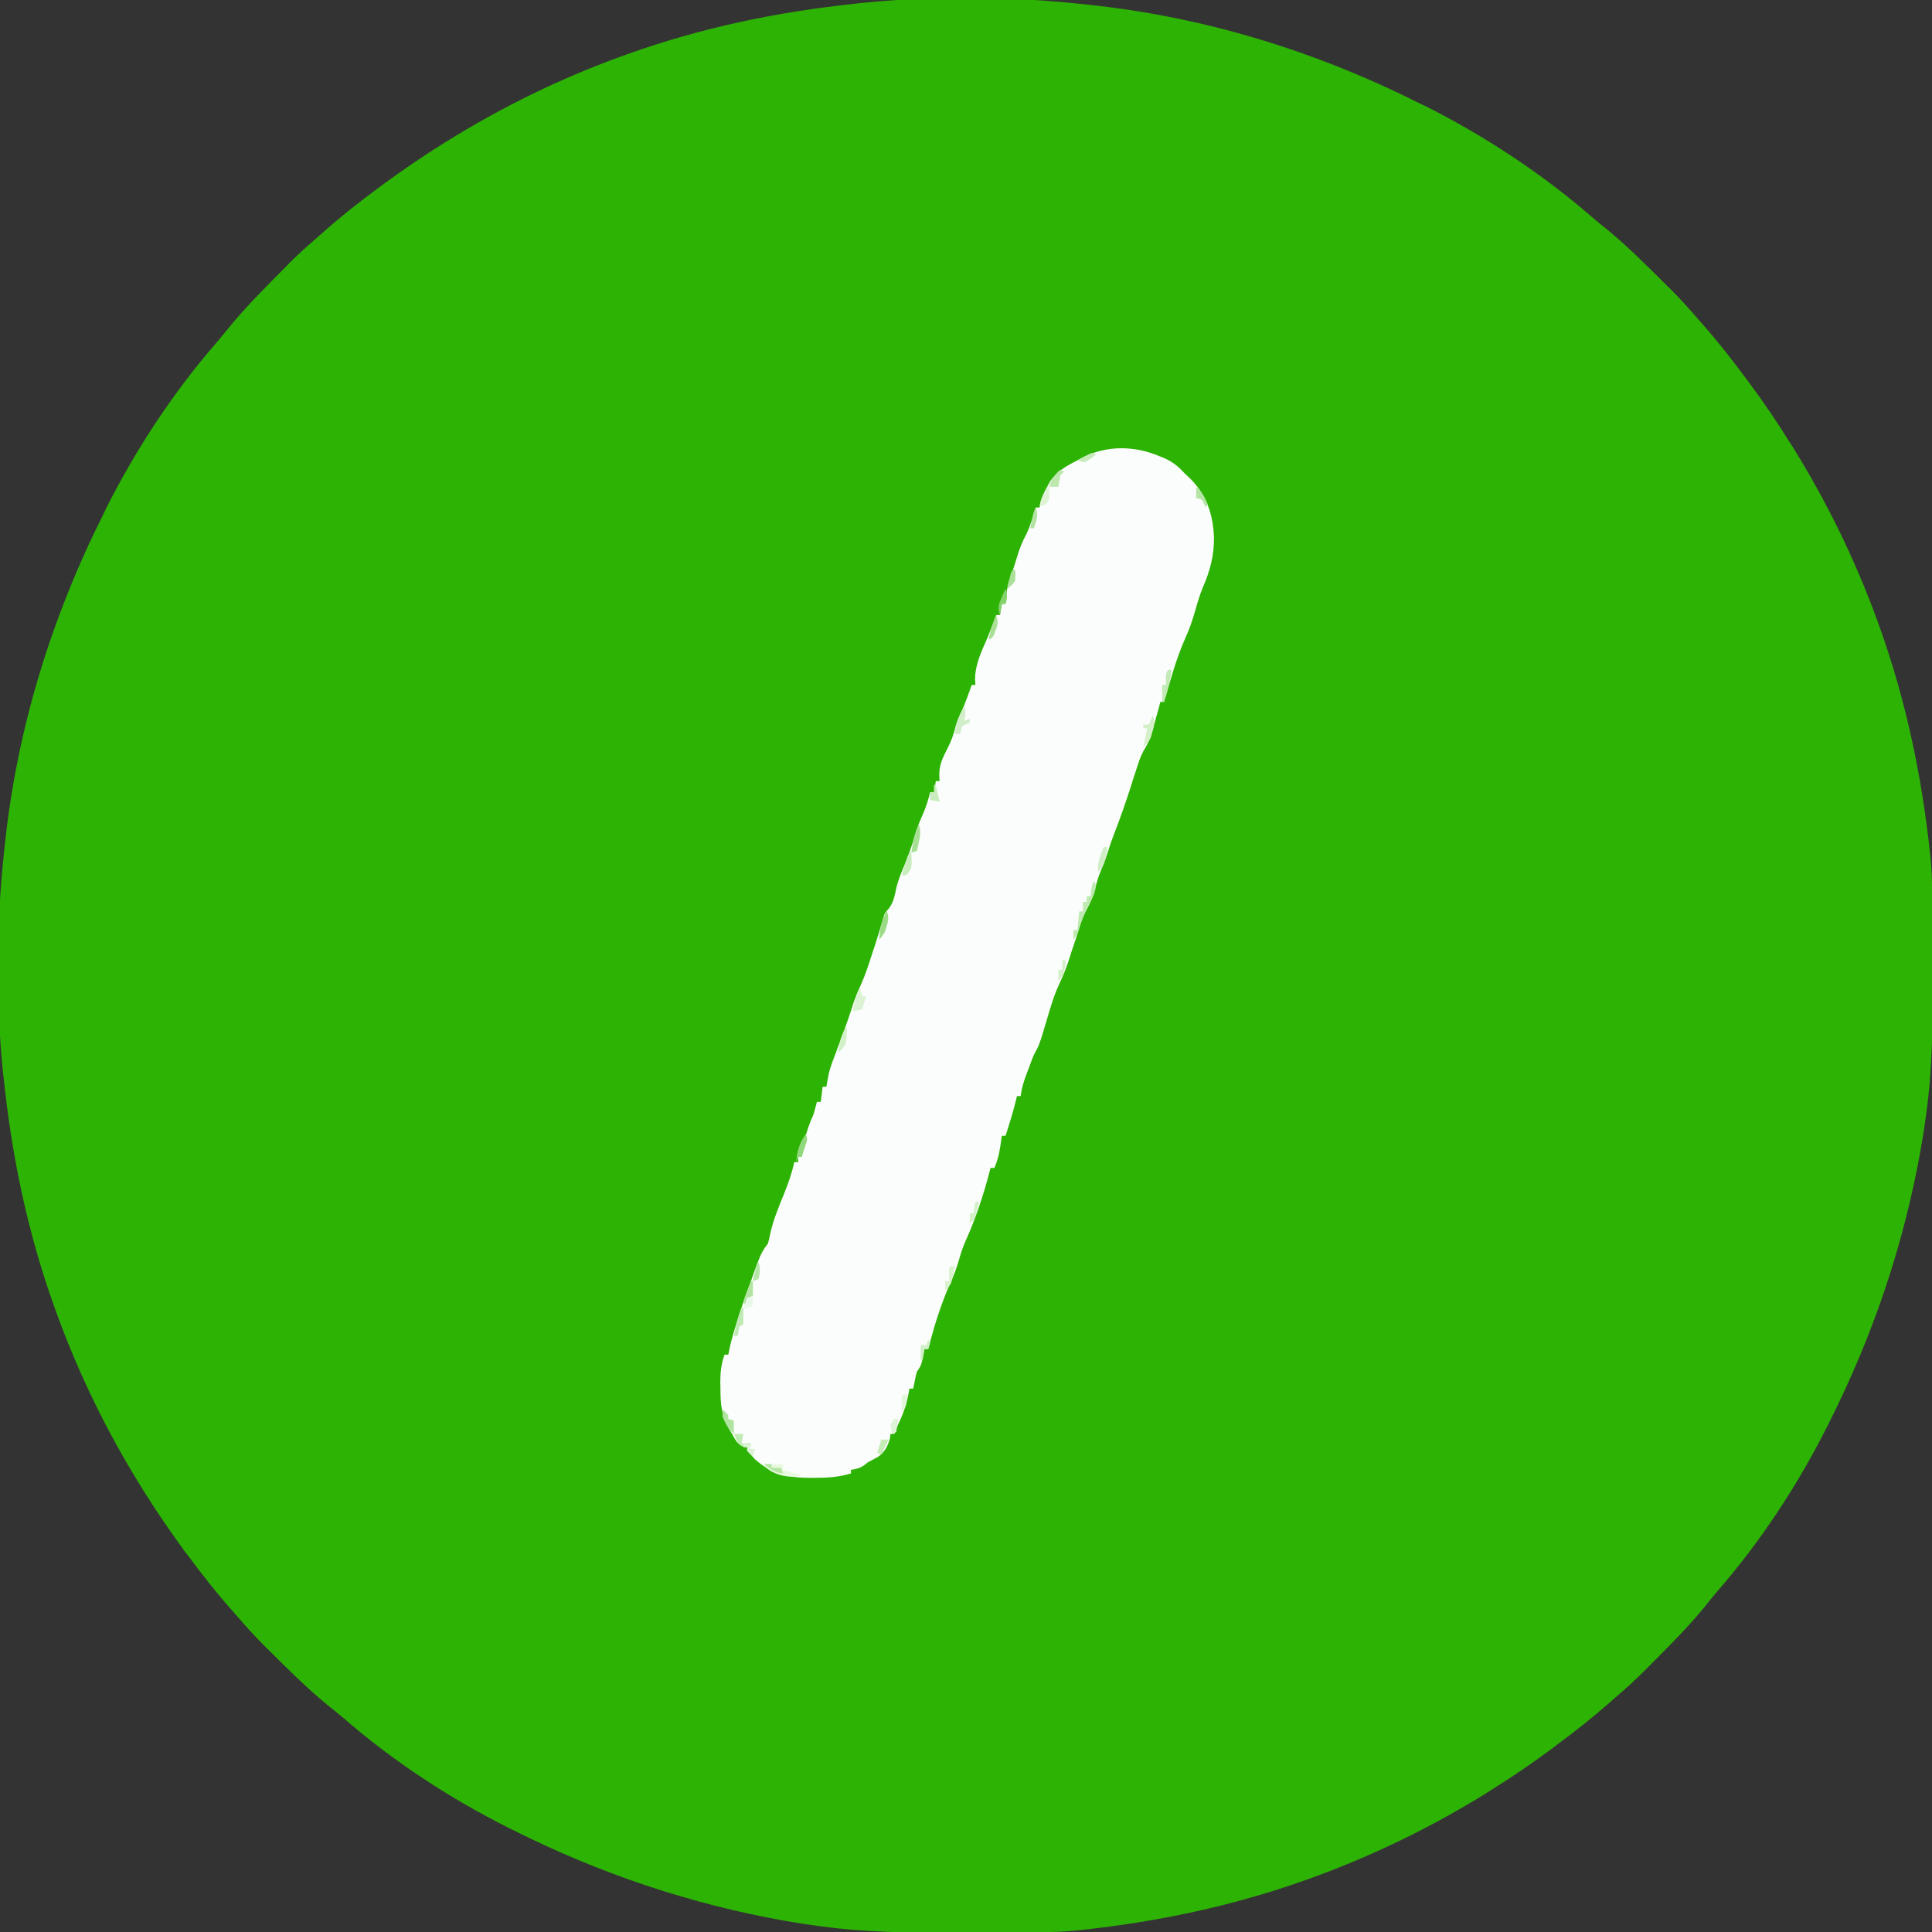 <?xml version="1.0" encoding="UTF-8"?>
<svg xmlns="http://www.w3.org/2000/svg" xmlns:xlink="http://www.w3.org/1999/xlink" width="50px" height="50px" viewBox="0 0 50 50" version="1.1">
<rect x="0" y="0" width="50" height="50" fill="#333333" stroke="none"/>
<g id="surface1">
<path style=" stroke:none;fill-rule:nonzero;fill:rgb(17.647%,70.196%,1.569%);fill-opacity:1;" d="M 27.93 0.098 C 28.02 0.105 28.02 0.105 28.113 0.117 C 31.141 0.426 34.047 1.32 36.766 2.688 C 36.809 2.707 36.852 2.727 36.891 2.746 C 38.41 3.512 39.883 4.477 41.168 5.59 C 41.297 5.703 41.43 5.812 41.566 5.918 C 42.125 6.375 42.637 6.891 43.145 7.398 C 43.199 7.449 43.199 7.449 43.254 7.504 C 43.477 7.73 43.691 7.961 43.898 8.203 C 43.945 8.258 43.996 8.316 44.047 8.371 C 44.441 8.82 44.809 9.285 45.164 9.766 C 45.191 9.801 45.219 9.836 45.246 9.875 C 45.633 10.395 45.996 10.926 46.336 11.477 C 46.367 11.52 46.367 11.52 46.395 11.566 C 47.277 12.984 48.012 14.492 48.586 16.062 C 48.605 16.121 48.625 16.18 48.648 16.238 C 49.328 18.137 49.742 20.113 49.953 22.117 C 49.957 22.156 49.961 22.195 49.965 22.234 C 50.012 22.73 50.008 23.227 50.012 23.727 C 50.012 23.773 50.012 23.824 50.012 23.875 C 50.012 24.133 50.012 24.391 50.012 24.652 C 50.012 24.863 50.012 25.074 50.016 25.285 C 50.02 26.469 50.016 27.633 49.852 28.809 C 49.844 28.867 49.844 28.867 49.836 28.93 C 49.809 29.137 49.777 29.344 49.742 29.551 C 49.73 29.609 49.719 29.668 49.711 29.73 C 49.273 32.195 48.484 34.531 47.363 36.766 C 47.344 36.809 47.324 36.852 47.301 36.891 C 46.539 38.41 45.574 39.883 44.457 41.168 C 44.344 41.297 44.238 41.43 44.133 41.566 C 43.676 42.125 43.16 42.637 42.652 43.145 C 42.617 43.18 42.582 43.219 42.543 43.254 C 42.32 43.477 42.086 43.691 41.844 43.898 C 41.789 43.945 41.734 43.996 41.676 44.047 C 41.227 44.441 40.762 44.809 40.281 45.164 C 40.246 45.191 40.211 45.219 40.176 45.246 C 39.652 45.633 39.125 45.996 38.574 46.336 C 38.543 46.355 38.516 46.375 38.484 46.395 C 37.066 47.277 35.555 48.012 33.984 48.586 C 33.926 48.605 33.871 48.625 33.809 48.648 C 31.91 49.328 29.934 49.742 27.93 49.953 C 27.891 49.957 27.852 49.961 27.812 49.965 C 27.316 50.012 26.82 50.008 26.324 50.012 C 26.273 50.012 26.227 50.012 26.176 50.012 C 25.918 50.012 25.656 50.012 25.398 50.012 C 25.188 50.012 24.977 50.012 24.766 50.016 C 23.582 50.02 22.414 50.016 21.242 49.852 C 21.199 49.848 21.16 49.844 21.121 49.836 C 20.91 49.809 20.707 49.777 20.5 49.742 C 20.41 49.727 20.41 49.727 20.316 49.711 C 17.855 49.273 15.516 48.484 13.281 47.363 C 13.238 47.344 13.199 47.324 13.156 47.301 C 11.637 46.539 10.164 45.574 8.883 44.457 C 8.75 44.344 8.617 44.238 8.484 44.133 C 7.926 43.676 7.414 43.16 6.902 42.652 C 6.867 42.617 6.832 42.582 6.793 42.543 C 6.57 42.32 6.359 42.086 6.152 41.844 C 6.102 41.789 6.051 41.734 6.004 41.676 C 5.605 41.227 5.238 40.762 4.883 40.281 C 4.855 40.246 4.828 40.211 4.801 40.176 C 4.418 39.652 4.055 39.125 3.711 38.574 C 3.691 38.543 3.672 38.516 3.656 38.484 C 2.773 37.066 2.035 35.555 1.465 33.984 C 1.434 33.898 1.434 33.898 1.402 33.809 C 0.719 31.91 0.309 29.938 0.098 27.93 C 0.09 27.875 0.086 27.82 0.078 27.766 C -0.109 25.914 -0.098 23.969 0.098 22.117 C 0.105 22.027 0.105 22.027 0.117 21.938 C 0.426 18.906 1.32 16 2.688 13.281 C 2.707 13.238 2.727 13.199 2.746 13.156 C 3.512 11.637 4.477 10.164 5.59 8.883 C 5.703 8.75 5.812 8.617 5.918 8.484 C 6.375 7.926 6.891 7.414 7.398 6.902 C 7.434 6.867 7.469 6.832 7.504 6.793 C 7.73 6.57 7.961 6.359 8.203 6.152 C 8.258 6.102 8.316 6.051 8.371 6.004 C 8.82 5.605 9.285 5.238 9.766 4.883 C 9.801 4.855 9.836 4.828 9.875 4.801 C 10.395 4.418 10.926 4.055 11.477 3.711 C 11.504 3.691 11.535 3.672 11.566 3.656 C 12.984 2.773 14.492 2.035 16.062 1.465 C 16.152 1.434 16.152 1.434 16.238 1.402 C 18.141 0.719 20.113 0.309 22.117 0.098 C 22.176 0.09 22.23 0.086 22.285 0.078 C 24.133 -0.109 26.082 -0.098 27.93 0.098 Z M 27.93 0.098 "/>
<path style=" stroke:none;fill-rule:nonzero;fill:rgb(98.431%,99.216%,98.824%);fill-opacity:1;" d="M 30.031 11.816 C 30.086 11.84 30.086 11.84 30.145 11.863 C 30.359 11.961 30.504 12.078 30.664 12.258 C 30.695 12.285 30.727 12.312 30.758 12.344 C 31.215 12.773 31.391 13.285 31.418 13.91 C 31.422 14.375 31.316 14.777 31.129 15.203 C 31.051 15.391 30.996 15.578 30.941 15.773 C 30.867 16.035 30.785 16.277 30.672 16.523 C 30.438 17.051 30.289 17.613 30.125 18.164 C 30.094 18.164 30.062 18.164 30.031 18.164 C 30.02 18.195 30.012 18.23 30.004 18.266 C 29.965 18.41 29.922 18.555 29.883 18.703 C 29.871 18.746 29.859 18.789 29.848 18.832 C 29.836 18.875 29.824 18.914 29.812 18.957 C 29.797 19.012 29.797 19.012 29.781 19.066 C 29.73 19.199 29.664 19.316 29.59 19.438 C 29.504 19.602 29.453 19.773 29.398 19.945 C 29.371 20.023 29.348 20.102 29.32 20.18 C 29.309 20.219 29.297 20.258 29.285 20.297 C 29.141 20.746 28.988 21.188 28.816 21.625 C 28.742 21.824 28.676 22.031 28.609 22.234 C 28.562 22.363 28.562 22.363 28.488 22.539 C 28.43 22.68 28.387 22.812 28.352 22.965 C 28.289 23.195 28.207 23.391 28.09 23.602 C 28 23.785 27.941 23.977 27.883 24.172 C 27.828 24.34 27.77 24.508 27.715 24.676 C 27.703 24.719 27.688 24.762 27.676 24.805 C 27.602 25.027 27.52 25.242 27.418 25.457 C 27.277 25.754 27.188 26.066 27.094 26.383 C 26.902 27.031 26.902 27.031 26.758 27.297 C 26.73 27.359 26.707 27.422 26.684 27.484 C 26.648 27.586 26.609 27.688 26.57 27.785 C 26.496 27.98 26.441 28.16 26.414 28.367 C 26.383 28.367 26.352 28.367 26.32 28.367 C 26.301 28.445 26.301 28.445 26.281 28.523 C 26.207 28.816 26.117 29.105 26.023 29.395 C 25.992 29.395 25.961 29.395 25.93 29.395 C 25.922 29.434 25.914 29.473 25.91 29.516 C 25.898 29.594 25.898 29.594 25.887 29.672 C 25.875 29.75 25.875 29.75 25.859 29.828 C 25.832 29.969 25.789 30.094 25.734 30.227 C 25.699 30.227 25.668 30.227 25.633 30.227 C 25.629 30.254 25.621 30.281 25.613 30.312 C 25.453 30.93 25.242 31.559 24.98 32.137 C 24.906 32.301 24.859 32.465 24.809 32.637 C 24.742 32.859 24.664 33.066 24.562 33.277 C 24.371 33.723 24.215 34.195 24.09 34.66 C 24.078 34.711 24.066 34.758 24.051 34.805 C 24.043 34.84 24.031 34.875 24.023 34.914 C 23.992 34.914 23.961 34.914 23.926 34.914 C 23.918 34.941 23.914 34.973 23.906 35.004 C 23.898 35.043 23.891 35.082 23.883 35.121 C 23.875 35.16 23.867 35.199 23.859 35.242 C 23.828 35.352 23.828 35.352 23.73 35.5 C 23.699 35.609 23.699 35.609 23.676 35.727 C 23.668 35.766 23.66 35.805 23.652 35.848 C 23.645 35.875 23.641 35.906 23.633 35.938 C 23.602 35.938 23.57 35.938 23.535 35.938 C 23.531 35.969 23.527 35.996 23.52 36.027 C 23.469 36.332 23.375 36.59 23.242 36.867 C 23.211 36.945 23.176 37.027 23.145 37.109 C 23.113 37.109 23.078 37.109 23.047 37.109 C 23.039 37.16 23.039 37.16 23.035 37.215 C 22.98 37.418 22.898 37.582 22.723 37.703 C 22.637 37.75 22.547 37.797 22.461 37.844 C 22.41 37.883 22.41 37.883 22.355 37.926 C 22.246 38 22.152 38.02 22.023 38.039 C 22.023 38.07 22.023 38.102 22.023 38.133 C 21.707 38.227 21.426 38.246 21.102 38.246 C 21.055 38.246 21.008 38.246 20.961 38.246 C 20.391 38.246 19.969 38.148 19.539 37.766 C 19.434 37.648 19.434 37.648 19.383 37.535 C 19.359 37.496 19.359 37.496 19.336 37.453 C 19.305 37.445 19.277 37.438 19.246 37.434 C 19.078 37.383 19.027 37.25 18.945 37.109 C 18.926 37.074 18.902 37.039 18.879 37 C 18.668 36.633 18.645 36.336 18.645 35.918 C 18.645 35.875 18.641 35.828 18.641 35.781 C 18.641 35.523 18.664 35.305 18.75 35.059 C 18.781 35.059 18.812 35.059 18.848 35.059 C 18.859 34.996 18.875 34.934 18.887 34.867 C 18.941 34.629 19.012 34.395 19.086 34.16 C 19.105 34.102 19.105 34.102 19.125 34.039 C 19.223 33.742 19.324 33.445 19.434 33.156 C 19.457 33.09 19.48 33.023 19.504 32.957 C 19.531 32.883 19.559 32.812 19.582 32.742 C 19.602 32.691 19.602 32.691 19.621 32.641 C 19.684 32.465 19.758 32.328 19.875 32.18 C 19.906 32.066 19.906 32.066 19.93 31.941 C 20.012 31.57 20.156 31.227 20.301 30.871 C 20.406 30.609 20.496 30.355 20.555 30.078 C 20.59 30.078 20.621 30.078 20.656 30.078 C 20.656 30.031 20.656 29.98 20.656 29.93 C 20.688 29.93 20.719 29.93 20.75 29.93 C 20.766 29.859 20.766 29.859 20.777 29.785 C 20.793 29.719 20.805 29.652 20.816 29.586 C 20.82 29.555 20.828 29.523 20.832 29.488 C 20.879 29.262 20.949 29.07 21.047 28.859 C 21.066 28.793 21.086 28.73 21.102 28.664 C 21.117 28.617 21.129 28.566 21.141 28.516 C 21.176 28.516 21.207 28.516 21.242 28.516 C 21.258 28.387 21.273 28.258 21.289 28.125 C 21.32 28.125 21.352 28.125 21.387 28.125 C 21.391 28.094 21.398 28.062 21.402 28.031 C 21.41 27.988 21.418 27.949 21.426 27.906 C 21.434 27.863 21.441 27.824 21.449 27.781 C 21.496 27.598 21.562 27.422 21.633 27.246 C 21.652 27.184 21.676 27.125 21.699 27.062 C 21.711 27.031 21.723 27.004 21.734 26.973 C 21.867 26.621 21.992 26.266 22.105 25.906 C 22.152 25.777 22.203 25.652 22.262 25.527 C 22.383 25.262 22.473 24.988 22.562 24.711 C 22.578 24.66 22.594 24.609 22.613 24.559 C 22.703 24.285 22.789 24.008 22.867 23.73 C 22.898 23.633 22.898 23.633 23 23.516 C 23.133 23.344 23.156 23.168 23.203 22.953 C 23.25 22.773 23.316 22.609 23.387 22.438 C 23.5 22.168 23.602 21.891 23.68 21.609 C 23.742 21.395 23.828 21.195 23.918 20.992 C 23.98 20.832 24.031 20.676 24.07 20.508 C 24.105 20.508 24.137 20.508 24.172 20.508 C 24.195 20.363 24.195 20.363 24.219 20.215 C 24.25 20.215 24.281 20.215 24.316 20.215 C 24.312 20.156 24.309 20.102 24.309 20.039 C 24.309 19.789 24.398 19.609 24.512 19.387 C 24.613 19.191 24.68 19.016 24.73 18.801 C 24.77 18.652 24.832 18.52 24.898 18.383 C 24.992 18.168 25.07 17.945 25.148 17.727 C 25.18 17.727 25.211 17.727 25.242 17.727 C 25.242 17.68 25.238 17.633 25.234 17.586 C 25.234 17.258 25.359 16.945 25.492 16.652 C 25.598 16.414 25.688 16.164 25.781 15.918 C 25.812 15.918 25.844 15.918 25.879 15.918 C 25.895 15.82 25.91 15.727 25.93 15.625 C 25.961 15.625 25.992 15.625 26.023 15.625 C 26.027 15.594 26.027 15.562 26.031 15.531 C 26.051 15.289 26.082 15.082 26.176 14.855 C 26.23 14.715 26.273 14.574 26.316 14.43 C 26.379 14.215 26.453 14.023 26.562 13.824 C 26.668 13.605 26.734 13.367 26.805 13.133 C 26.84 13.133 26.871 13.133 26.906 13.133 C 26.91 13.102 26.914 13.066 26.922 13.031 C 26.957 12.875 27.016 12.758 27.09 12.617 C 27.113 12.574 27.141 12.527 27.164 12.48 C 27.348 12.195 27.586 12.066 27.883 11.914 C 27.914 11.895 27.949 11.879 27.984 11.859 C 28.633 11.516 29.363 11.527 30.031 11.816 Z M 30.031 11.816 "/>
<path style=" stroke:none;fill-rule:nonzero;fill:rgb(74.51%,91.373%,69.02%);fill-opacity:1;" d="M 28.32 22.805 C 28.387 22.934 28.352 23.004 28.312 23.141 C 28.25 23.301 28.168 23.453 28.086 23.605 C 28.016 23.758 27.961 23.914 27.914 24.078 C 27.883 24.172 27.883 24.172 27.781 24.316 C 27.781 24.234 27.781 24.156 27.781 24.07 C 27.816 24.07 27.848 24.07 27.883 24.07 C 27.898 23.91 27.914 23.75 27.93 23.586 C 27.961 23.586 27.992 23.586 28.027 23.586 C 28.027 23.504 28.027 23.422 28.027 23.34 C 28.059 23.34 28.094 23.34 28.125 23.34 C 28.125 23.293 28.125 23.242 28.125 23.195 C 28.156 23.195 28.188 23.195 28.223 23.195 C 28.23 23.137 28.238 23.082 28.242 23.027 C 28.273 22.852 28.273 22.852 28.32 22.805 Z M 28.32 22.805 "/>
<path style=" stroke:none;fill-rule:nonzero;fill:rgb(91.373%,97.647%,88.235%);fill-opacity:1;" d="M 19.773 37.891 C 19.938 37.891 20.098 37.891 20.266 37.891 C 20.266 37.938 20.266 37.988 20.266 38.039 C 20.426 38.086 20.586 38.133 20.75 38.184 C 20.48 38.25 20.223 38.211 19.973 38.086 C 19.891 38.035 19.891 38.035 19.773 37.938 C 19.773 37.922 19.773 37.906 19.773 37.891 Z M 19.773 37.891 "/>
<path style=" stroke:none;fill-rule:nonzero;fill:rgb(86.275%,95.294%,82.745%);fill-opacity:1;" d="M 22.266 25.586 C 22.281 25.648 22.297 25.715 22.312 25.781 C 22.348 25.781 22.379 25.781 22.414 25.781 C 22.379 25.895 22.348 26.008 22.312 26.125 C 22.234 26.141 22.152 26.156 22.07 26.172 C 22.098 25.949 22.156 25.781 22.266 25.586 Z M 22.266 25.586 "/>
<path style=" stroke:none;fill-rule:nonzero;fill:rgb(75.686%,92.157%,70.588%);fill-opacity:1;" d="M 18.992 37.109 C 19.074 37.109 19.156 37.109 19.238 37.109 C 19.223 37.191 19.207 37.27 19.188 37.352 C 19.27 37.352 19.352 37.352 19.434 37.352 C 19.418 37.402 19.402 37.449 19.383 37.5 C 19.434 37.5 19.48 37.5 19.531 37.5 C 19.516 37.562 19.5 37.629 19.484 37.695 C 19.41 37.629 19.41 37.629 19.336 37.547 C 19.336 37.516 19.336 37.484 19.336 37.453 C 19.309 37.449 19.277 37.445 19.246 37.445 C 19.141 37.402 19.141 37.402 19.055 37.254 C 19.035 37.207 19.016 37.156 18.992 37.109 Z M 18.992 37.109 "/>
<path style=" stroke:none;fill-rule:nonzero;fill:rgb(82.353%,93.333%,78.824%);fill-opacity:1;" d="M 24.953 18.262 C 24.992 18.414 25 18.5 24.953 18.652 C 25 18.637 25.047 18.621 25.098 18.602 C 25.098 18.637 25.098 18.668 25.098 18.703 C 25.066 18.715 25.035 18.727 25.004 18.738 C 24.895 18.789 24.895 18.789 24.867 18.902 C 24.863 18.934 24.859 18.965 24.852 18.992 C 24.805 18.992 24.758 18.992 24.707 18.992 C 24.734 18.723 24.836 18.504 24.953 18.262 Z M 24.953 18.262 "/>
<path style=" stroke:none;fill-rule:nonzero;fill:rgb(75.686%,91.765%,71.373%);fill-opacity:1;" d="M 30.227 17.336 C 30.258 17.336 30.289 17.336 30.32 17.336 C 30.289 17.621 30.215 17.887 30.125 18.164 C 30.109 18.164 30.094 18.164 30.078 18.164 C 30.078 18.02 30.078 17.875 30.078 17.727 C 30.109 17.727 30.141 17.727 30.176 17.727 C 30.176 17.68 30.172 17.633 30.172 17.586 C 30.176 17.43 30.176 17.43 30.227 17.336 Z M 30.227 17.336 "/>
<path style=" stroke:none;fill-rule:nonzero;fill:rgb(69.804%,89.412%,63.137%);fill-opacity:1;" d="M 18.703 36.477 C 18.773 36.543 18.773 36.543 18.848 36.621 C 18.848 36.652 18.848 36.688 18.848 36.719 C 18.895 36.734 18.945 36.75 18.992 36.766 C 18.992 36.879 18.992 36.992 18.992 37.109 C 18.848 36.984 18.777 36.844 18.703 36.672 C 18.703 36.605 18.703 36.539 18.703 36.477 Z M 18.703 36.477 "/>
<path style=" stroke:none;fill-rule:nonzero;fill:rgb(83.137%,94.118%,78.431%);fill-opacity:1;" d="M 29.836 18.508 C 29.891 18.676 29.875 18.781 29.82 18.949 C 29.809 18.988 29.797 19.031 29.785 19.074 C 29.734 19.188 29.734 19.188 29.59 19.336 C 29.621 19.176 29.656 19.016 29.688 18.848 C 29.656 18.848 29.625 18.848 29.59 18.848 C 29.59 18.816 29.59 18.781 29.59 18.75 C 29.637 18.75 29.688 18.75 29.734 18.75 C 29.77 18.668 29.801 18.59 29.836 18.508 Z M 29.836 18.508 "/>
<path style=" stroke:none;fill-rule:nonzero;fill:rgb(75.686%,91.373%,70.196%);fill-opacity:1;" d="M 19.188 33.836 C 19.207 33.836 19.223 33.836 19.238 33.836 C 19.238 33.984 19.238 34.129 19.238 34.277 C 19.191 34.301 19.191 34.301 19.141 34.328 C 19.109 34.449 19.109 34.449 19.094 34.57 C 19.059 34.57 19.027 34.57 18.992 34.57 C 19.047 34.32 19.102 34.078 19.188 33.836 Z M 19.188 33.836 "/>
<path style=" stroke:none;fill-rule:nonzero;fill:rgb(65.49%,87.843%,58.431%);fill-opacity:1;" d="M 23.781 21.336 C 23.836 21.504 23.82 21.621 23.781 21.789 C 23.773 21.832 23.762 21.875 23.754 21.922 C 23.746 21.953 23.738 21.988 23.73 22.023 C 23.684 22.039 23.633 22.055 23.586 22.07 C 23.621 21.82 23.664 21.566 23.781 21.336 Z M 23.781 21.336 "/>
<path style=" stroke:none;fill-rule:nonzero;fill:rgb(73.725%,90.98%,68.235%);fill-opacity:1;" d="M 27.441 12.156 C 27.473 12.176 27.508 12.191 27.539 12.207 C 27.508 12.238 27.477 12.273 27.441 12.305 C 27.422 12.402 27.406 12.5 27.391 12.598 C 27.312 12.598 27.23 12.598 27.148 12.598 C 27.211 12.406 27.289 12.293 27.441 12.156 Z M 27.441 12.156 "/>
<path style=" stroke:none;fill-rule:nonzero;fill:rgb(56.863%,84.314%,48.235%);fill-opacity:1;" d="M 20.852 29.344 C 20.918 29.484 20.875 29.551 20.828 29.695 C 20.812 29.738 20.801 29.781 20.785 29.828 C 20.773 29.863 20.762 29.898 20.75 29.93 C 20.719 29.93 20.688 29.93 20.656 29.93 C 20.637 29.98 20.621 30.027 20.605 30.078 C 20.625 29.777 20.688 29.598 20.852 29.344 Z M 20.852 29.344 "/>
<path style=" stroke:none;fill-rule:nonzero;fill:rgb(78.431%,92.549%,73.725%);fill-opacity:1;" d="M 23.535 22.07 C 23.551 22.07 23.566 22.07 23.586 22.07 C 23.602 22.43 23.602 22.43 23.516 22.582 C 23.438 22.656 23.438 22.656 23.34 22.656 C 23.363 22.578 23.387 22.496 23.41 22.418 C 23.422 22.375 23.438 22.328 23.449 22.285 C 23.484 22.168 23.484 22.168 23.535 22.07 Z M 23.535 22.07 "/>
<path style=" stroke:none;fill-rule:nonzero;fill:rgb(85.098%,95.294%,81.176%);fill-opacity:1;" d="M 24.609 32.766 C 24.641 32.766 24.672 32.766 24.707 32.766 C 24.625 33.238 24.625 33.238 24.461 33.398 C 24.461 33.316 24.461 33.238 24.461 33.156 C 24.496 33.156 24.527 33.156 24.562 33.156 C 24.559 33.098 24.559 33.043 24.559 32.988 C 24.562 32.812 24.562 32.812 24.609 32.766 Z M 24.609 32.766 "/>
<path style=" stroke:none;fill-rule:nonzero;fill:rgb(61.176%,85.882%,52.549%);fill-opacity:1;" d="M 22.949 23.586 C 23.035 23.754 22.957 23.945 22.898 24.121 C 22.82 24.246 22.82 24.246 22.754 24.316 C 22.773 24.039 22.805 23.828 22.949 23.586 Z M 22.949 23.586 "/>
<path style=" stroke:none;fill-rule:nonzero;fill:rgb(82.745%,94.51%,78.824%);fill-opacity:1;" d="M 21.875 26.609 C 21.891 26.609 21.906 26.609 21.922 26.609 C 21.906 27.012 21.906 27.012 21.773 27.176 C 21.742 27.199 21.711 27.223 21.68 27.246 C 21.695 27.176 21.707 27.109 21.723 27.039 C 21.73 27 21.738 26.961 21.746 26.922 C 21.777 26.809 21.82 26.715 21.875 26.609 Z M 21.875 26.609 "/>
<path style=" stroke:none;fill-rule:nonzero;fill:rgb(87.059%,95.686%,83.529%);fill-opacity:1;" d="M 27.102 12.598 C 27.117 12.598 27.133 12.598 27.148 12.598 C 27.168 12.914 27.168 12.914 27.082 13.035 C 27 13.086 27 13.086 26.906 13.086 C 26.938 12.906 27.016 12.758 27.102 12.598 Z M 27.102 12.598 "/>
<path style=" stroke:none;fill-rule:nonzero;fill:rgb(69.412%,89.412%,62.745%);fill-opacity:1;" d="M 19.434 33.156 C 19.449 33.156 19.465 33.156 19.484 33.156 C 19.484 33.281 19.484 33.414 19.484 33.547 C 19.434 33.562 19.387 33.578 19.336 33.594 C 19.301 33.691 19.301 33.691 19.289 33.789 C 19.238 33.691 19.238 33.691 19.277 33.562 C 19.297 33.516 19.312 33.469 19.332 33.418 C 19.352 33.367 19.371 33.32 19.391 33.27 C 19.402 33.23 19.418 33.191 19.434 33.156 Z M 19.434 33.156 "/>
<path style=" stroke:none;fill-rule:nonzero;fill:rgb(81.176%,93.333%,77.255%);fill-opacity:1;" d="M 28.562 21.922 C 28.598 21.922 28.629 21.922 28.664 21.922 C 28.578 22.391 28.578 22.391 28.418 22.559 C 28.395 22.316 28.477 22.145 28.562 21.922 Z M 28.562 21.922 "/>
<path style=" stroke:none;fill-rule:nonzero;fill:rgb(51.765%,82.353%,42.353%);fill-opacity:1;" d="M 26.023 15.234 C 26.074 15.383 26.074 15.477 26.023 15.625 C 25.992 15.625 25.961 15.625 25.93 15.625 C 25.91 15.723 25.895 15.82 25.879 15.918 C 25.824 15.758 25.832 15.676 25.898 15.52 C 25.91 15.488 25.926 15.453 25.938 15.422 C 25.965 15.359 25.996 15.297 26.023 15.234 Z M 26.023 15.234 "/>
<path style=" stroke:none;fill-rule:nonzero;fill:rgb(65.882%,87.843%,58.824%);fill-opacity:1;" d="M 25.781 15.918 C 25.836 16.078 25.828 16.164 25.766 16.316 C 25.754 16.352 25.738 16.387 25.727 16.422 C 25.684 16.504 25.684 16.504 25.586 16.555 C 25.621 16.328 25.699 16.129 25.781 15.918 Z M 25.781 15.918 "/>
<path style=" stroke:none;fill-rule:nonzero;fill:rgb(70.98%,89.804%,64.314%);fill-opacity:1;" d="M 30.957 12.598 C 31.102 12.723 31.176 12.863 31.25 13.039 C 31.234 13.07 31.219 13.102 31.203 13.133 C 31.188 13.105 31.176 13.074 31.16 13.039 C 31.109 12.922 31.109 12.922 30.957 12.891 C 30.957 12.793 30.957 12.695 30.957 12.598 Z M 30.957 12.598 "/>
<path style=" stroke:none;fill-rule:nonzero;fill:rgb(81.569%,94.118%,77.647%);fill-opacity:1;" d="M 24.023 34.668 C 24.039 34.699 24.055 34.734 24.07 34.766 C 24.055 34.812 24.039 34.863 24.023 34.914 C 23.992 34.914 23.961 34.914 23.926 34.914 C 23.91 35.008 23.895 35.105 23.875 35.203 C 23.859 35.203 23.844 35.203 23.828 35.203 C 23.828 35.078 23.828 34.945 23.828 34.812 C 23.875 34.812 23.926 34.812 23.977 34.812 C 23.992 34.766 24.008 34.719 24.023 34.668 Z M 24.023 34.668 "/>
<path style=" stroke:none;fill-rule:nonzero;fill:rgb(82.745%,94.118%,77.647%);fill-opacity:1;" d="M 25.242 31.102 C 25.277 31.102 25.309 31.102 25.344 31.102 C 25.32 31.184 25.297 31.266 25.273 31.344 C 25.262 31.391 25.25 31.434 25.238 31.48 C 25.195 31.594 25.195 31.594 25.098 31.641 C 25.098 31.559 25.098 31.48 25.098 31.398 C 25.129 31.398 25.164 31.398 25.195 31.398 C 25.211 31.301 25.227 31.203 25.242 31.102 Z M 25.242 31.102 "/>
<path style=" stroke:none;fill-rule:nonzero;fill:rgb(70.588%,89.804%,63.529%);fill-opacity:1;" d="M 19.773 37.891 C 19.84 37.891 19.906 37.891 19.969 37.891 C 19.969 37.922 19.969 37.953 19.969 37.988 C 20.051 37.988 20.133 37.988 20.215 37.988 C 20.23 38.035 20.246 38.086 20.266 38.133 C 20.047 38.109 19.938 38.031 19.773 37.891 Z M 19.773 37.891 "/>
<path style=" stroke:none;fill-rule:nonzero;fill:rgb(81.961%,94.118%,78.039%);fill-opacity:1;" d="M 27.492 24.852 C 27.523 24.852 27.555 24.852 27.586 24.852 C 27.566 25.074 27.547 25.223 27.391 25.391 C 27.391 25.293 27.391 25.195 27.391 25.098 C 27.426 25.098 27.457 25.098 27.492 25.098 C 27.492 25.016 27.492 24.938 27.492 24.852 Z M 27.492 24.852 "/>
<path style=" stroke:none;fill-rule:nonzero;fill:rgb(78.431%,92.549%,73.333%);fill-opacity:1;" d="M 24.172 20.312 C 24.188 20.312 24.203 20.312 24.219 20.312 C 24.25 20.457 24.281 20.602 24.316 20.75 C 24.234 20.734 24.156 20.719 24.07 20.703 C 24.07 20.641 24.07 20.574 24.07 20.508 C 24.105 20.508 24.137 20.508 24.172 20.508 C 24.172 20.445 24.172 20.379 24.172 20.312 Z M 24.172 20.312 "/>
<path style=" stroke:none;fill-rule:nonzero;fill:rgb(70.196%,89.02%,63.529%);fill-opacity:1;" d="M 26.805 13.133 C 26.887 13.332 26.82 13.48 26.758 13.672 C 26.727 13.672 26.695 13.672 26.66 13.672 C 26.676 13.602 26.691 13.531 26.707 13.457 C 26.715 13.418 26.723 13.379 26.73 13.34 C 26.758 13.234 26.758 13.234 26.805 13.133 Z M 26.805 13.133 "/>
<path style=" stroke:none;fill-rule:nonzero;fill:rgb(77.647%,92.549%,72.157%);fill-opacity:1;" d="M 22.805 37.258 C 22.867 37.258 22.93 37.258 23 37.258 C 22.934 37.387 22.867 37.516 22.805 37.648 C 22.77 37.629 22.738 37.613 22.703 37.598 C 22.738 37.484 22.77 37.371 22.805 37.258 Z M 22.805 37.258 "/>
<path style=" stroke:none;fill-rule:nonzero;fill:rgb(88.627%,96.471%,85.098%);fill-opacity:1;" d="M 23.391 36.086 C 23.422 36.086 23.453 36.086 23.484 36.086 C 23.449 36.414 23.449 36.414 23.34 36.523 C 23.336 36.223 23.336 36.223 23.34 36.133 C 23.355 36.117 23.371 36.102 23.391 36.086 Z M 23.391 36.086 "/>
<path style=" stroke:none;fill-rule:nonzero;fill:rgb(87.059%,94.902%,83.529%);fill-opacity:1;" d="M 19.238 37.352 C 19.305 37.371 19.367 37.387 19.434 37.402 C 19.418 37.434 19.402 37.469 19.383 37.5 C 19.434 37.5 19.48 37.5 19.531 37.5 C 19.516 37.562 19.5 37.629 19.484 37.695 C 19.41 37.629 19.41 37.629 19.336 37.547 C 19.336 37.516 19.336 37.484 19.336 37.453 C 19.305 37.453 19.273 37.453 19.238 37.453 C 19.238 37.418 19.238 37.387 19.238 37.352 Z M 19.238 37.352 "/>
<path style=" stroke:none;fill-rule:nonzero;fill:rgb(70.98%,89.804%,65.49%);fill-opacity:1;" d="M 19.629 32.664 C 19.684 32.828 19.672 32.941 19.629 33.105 C 19.582 33.121 19.531 33.137 19.484 33.156 C 19.512 32.98 19.559 32.828 19.629 32.664 Z M 19.629 32.664 "/>
<path style=" stroke:none;fill-rule:nonzero;fill:rgb(65.882%,87.843%,58.824%);fill-opacity:1;" d="M 26.219 14.746 C 26.238 14.746 26.254 14.746 26.27 14.746 C 26.281 14.879 26.281 14.879 26.27 15.039 C 26.172 15.156 26.172 15.156 26.074 15.234 C 26.09 15.16 26.105 15.09 26.121 15.02 C 26.129 14.977 26.137 14.938 26.145 14.895 C 26.172 14.797 26.172 14.797 26.219 14.746 Z M 26.219 14.746 "/>
<path style=" stroke:none;fill-rule:nonzero;fill:rgb(77.255%,92.157%,72.941%);fill-opacity:1;" d="M 28.273 11.719 C 28.305 11.734 28.336 11.75 28.367 11.766 C 28.234 11.867 28.234 11.867 28.078 11.961 C 27.969 11.945 27.969 11.945 27.883 11.914 C 27.945 11.879 28.008 11.848 28.07 11.812 C 28.105 11.793 28.141 11.777 28.176 11.758 C 28.207 11.746 28.238 11.73 28.273 11.719 Z M 28.273 11.719 "/>
<path style=" stroke:none;fill-rule:nonzero;fill:rgb(87.059%,95.686%,83.922%);fill-opacity:1;" d="M 23.145 36.719 C 23.176 36.719 23.211 36.719 23.242 36.719 C 23.23 36.832 23.215 36.945 23.195 37.062 C 23.145 37.086 23.145 37.086 23.094 37.109 C 23.066 36.996 23.066 36.996 23.047 36.867 C 23.078 36.816 23.109 36.77 23.145 36.719 Z M 23.145 36.719 "/>
<path style=" stroke:none;fill-rule:nonzero;fill:rgb(91.765%,97.255%,91.373%);fill-opacity:1;" d="M 19.484 33.547 C 19.484 33.625 19.484 33.707 19.484 33.789 C 19.402 33.82 19.32 33.852 19.238 33.887 C 19.27 33.789 19.301 33.691 19.336 33.594 C 19.434 33.547 19.434 33.547 19.484 33.547 Z M 19.484 33.547 "/>
</g>
</svg>
